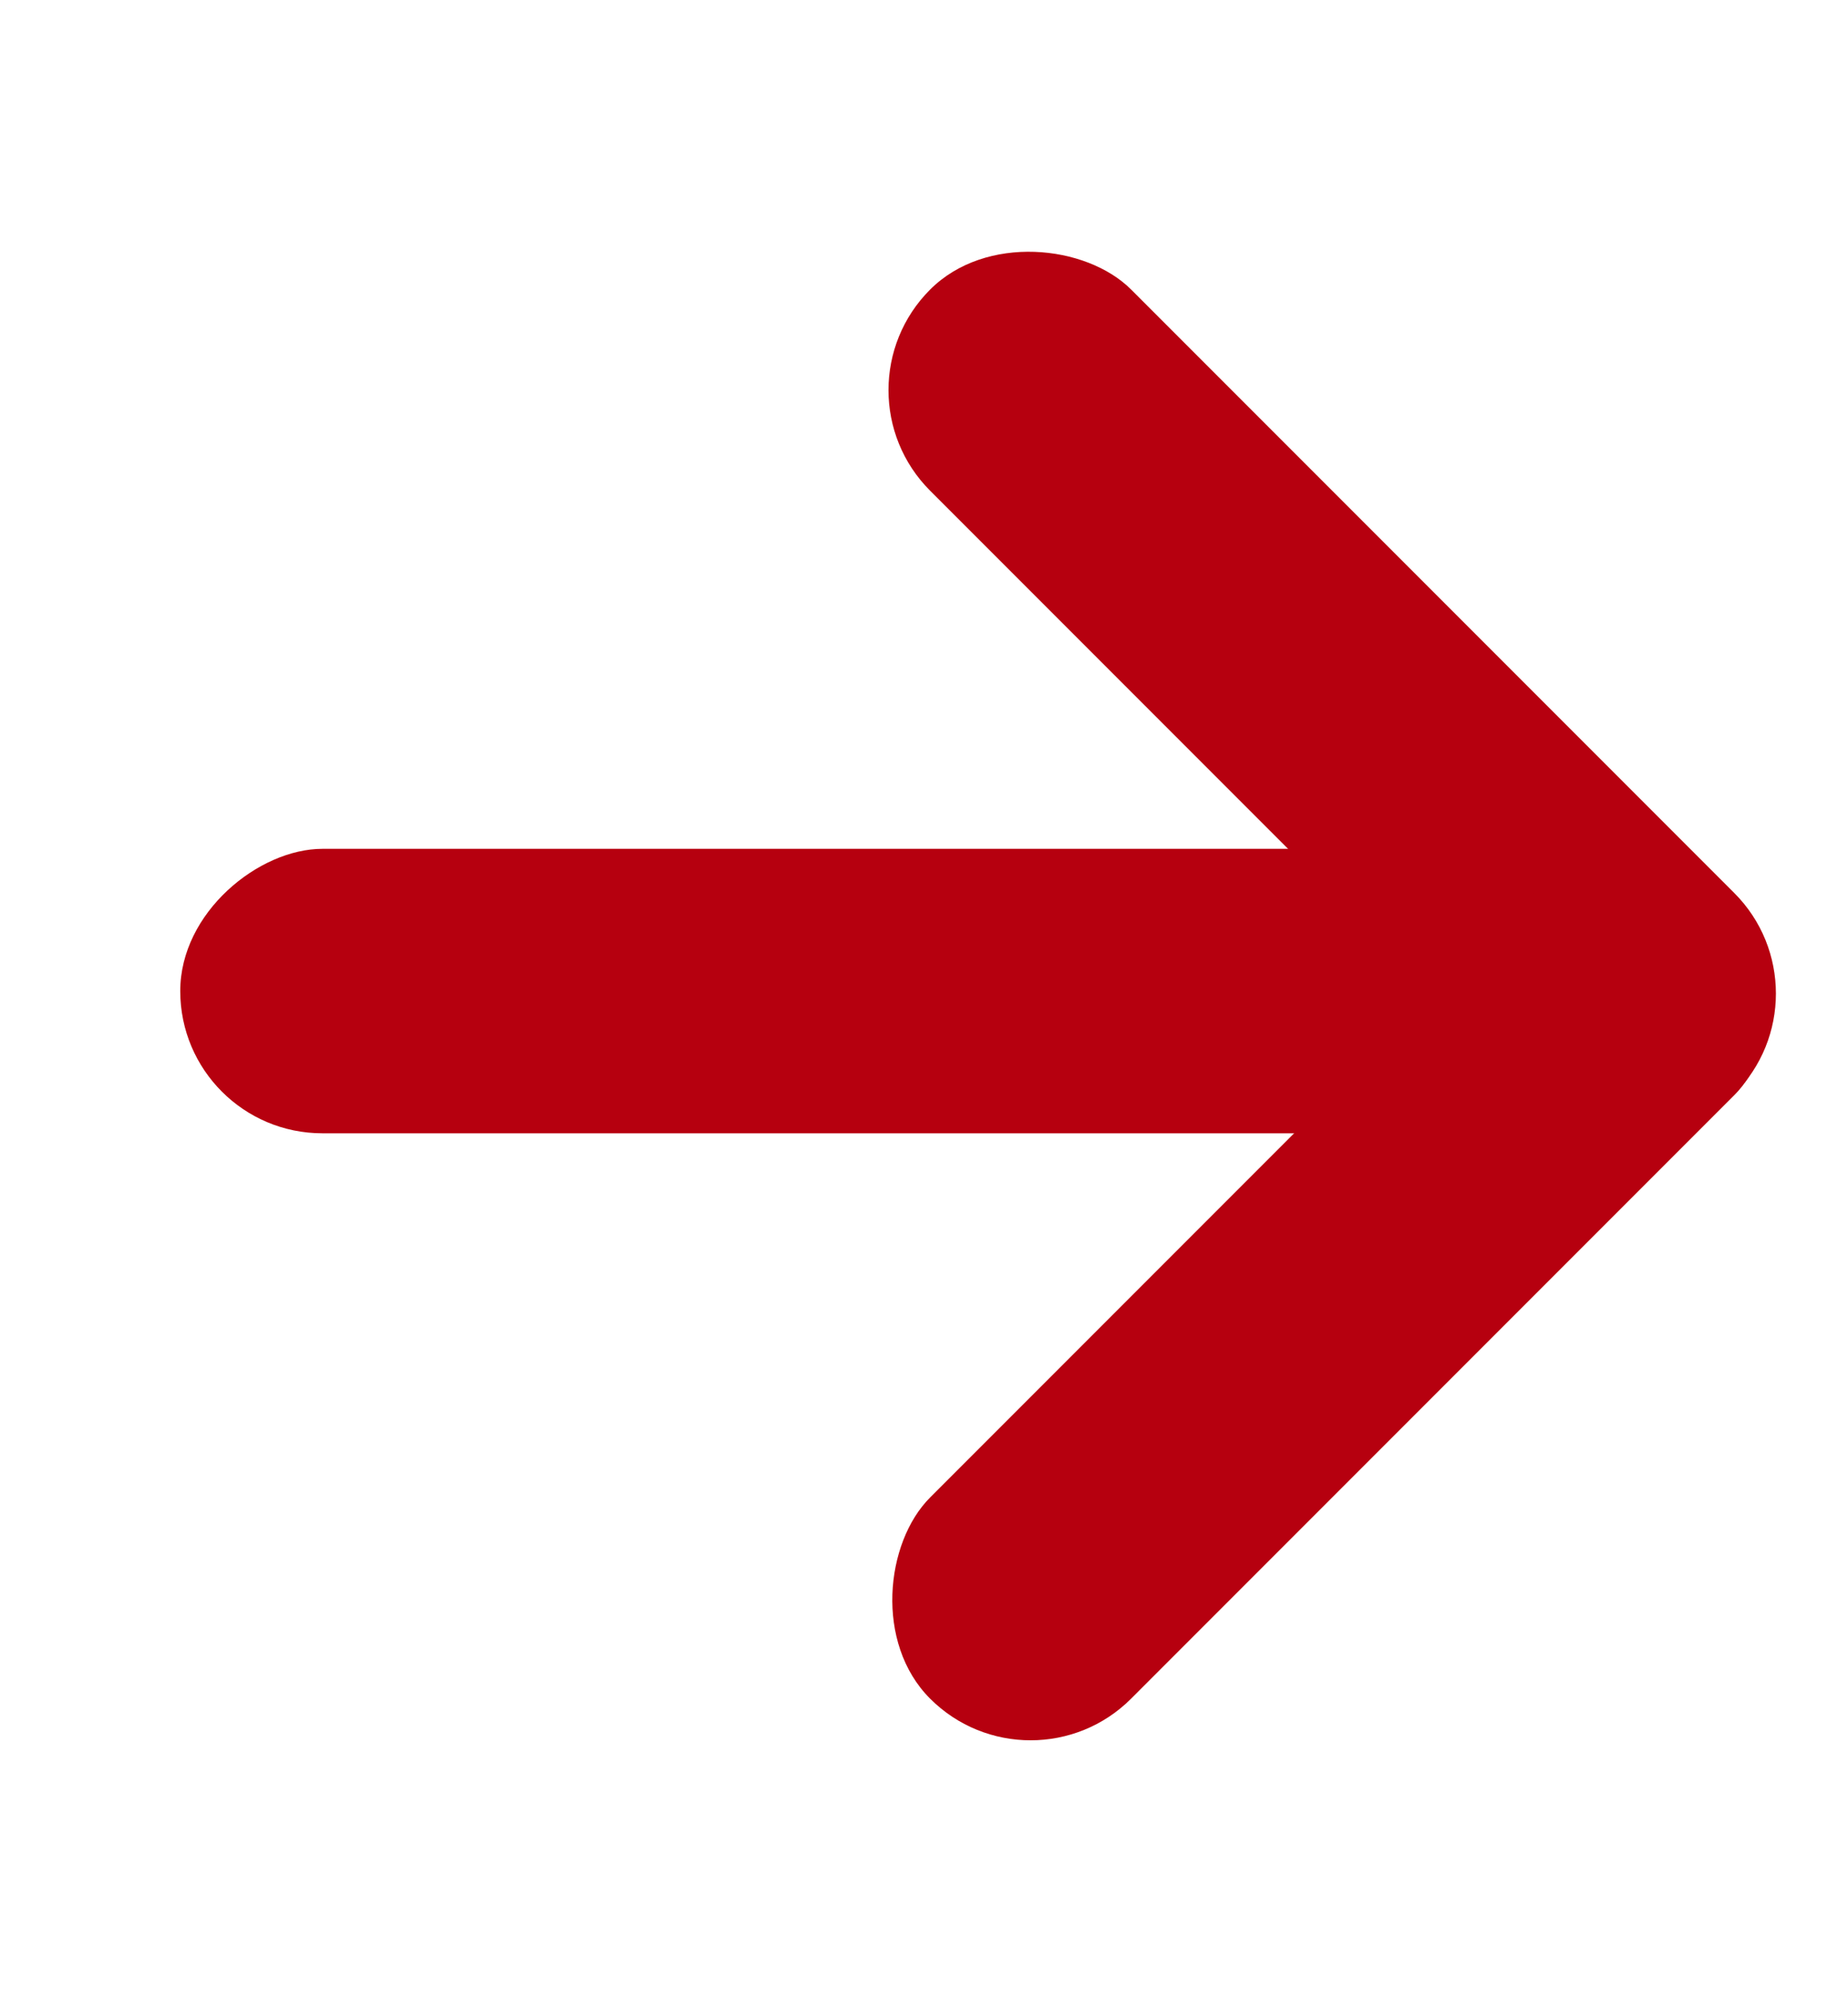 <svg width="13" height="14" viewBox="0 0 13 14" fill="none" xmlns="http://www.w3.org/2000/svg">
    <rect x="5.836" y="2.743" width="2" height="8" rx="1"
        transform="rotate(-45 5.836 2.743)" fill="#B6000F" />
    <rect x="11.268" y="5.968" width="2" height="10" rx="1"
        transform="rotate(90 11.268 5.968)" fill="#B6000F" />
    <rect x="7.25" y="12.65" width="2" height="8" rx="1"
        transform="rotate(-135 7.25 12.65)" fill="#B6000F" />
</svg>